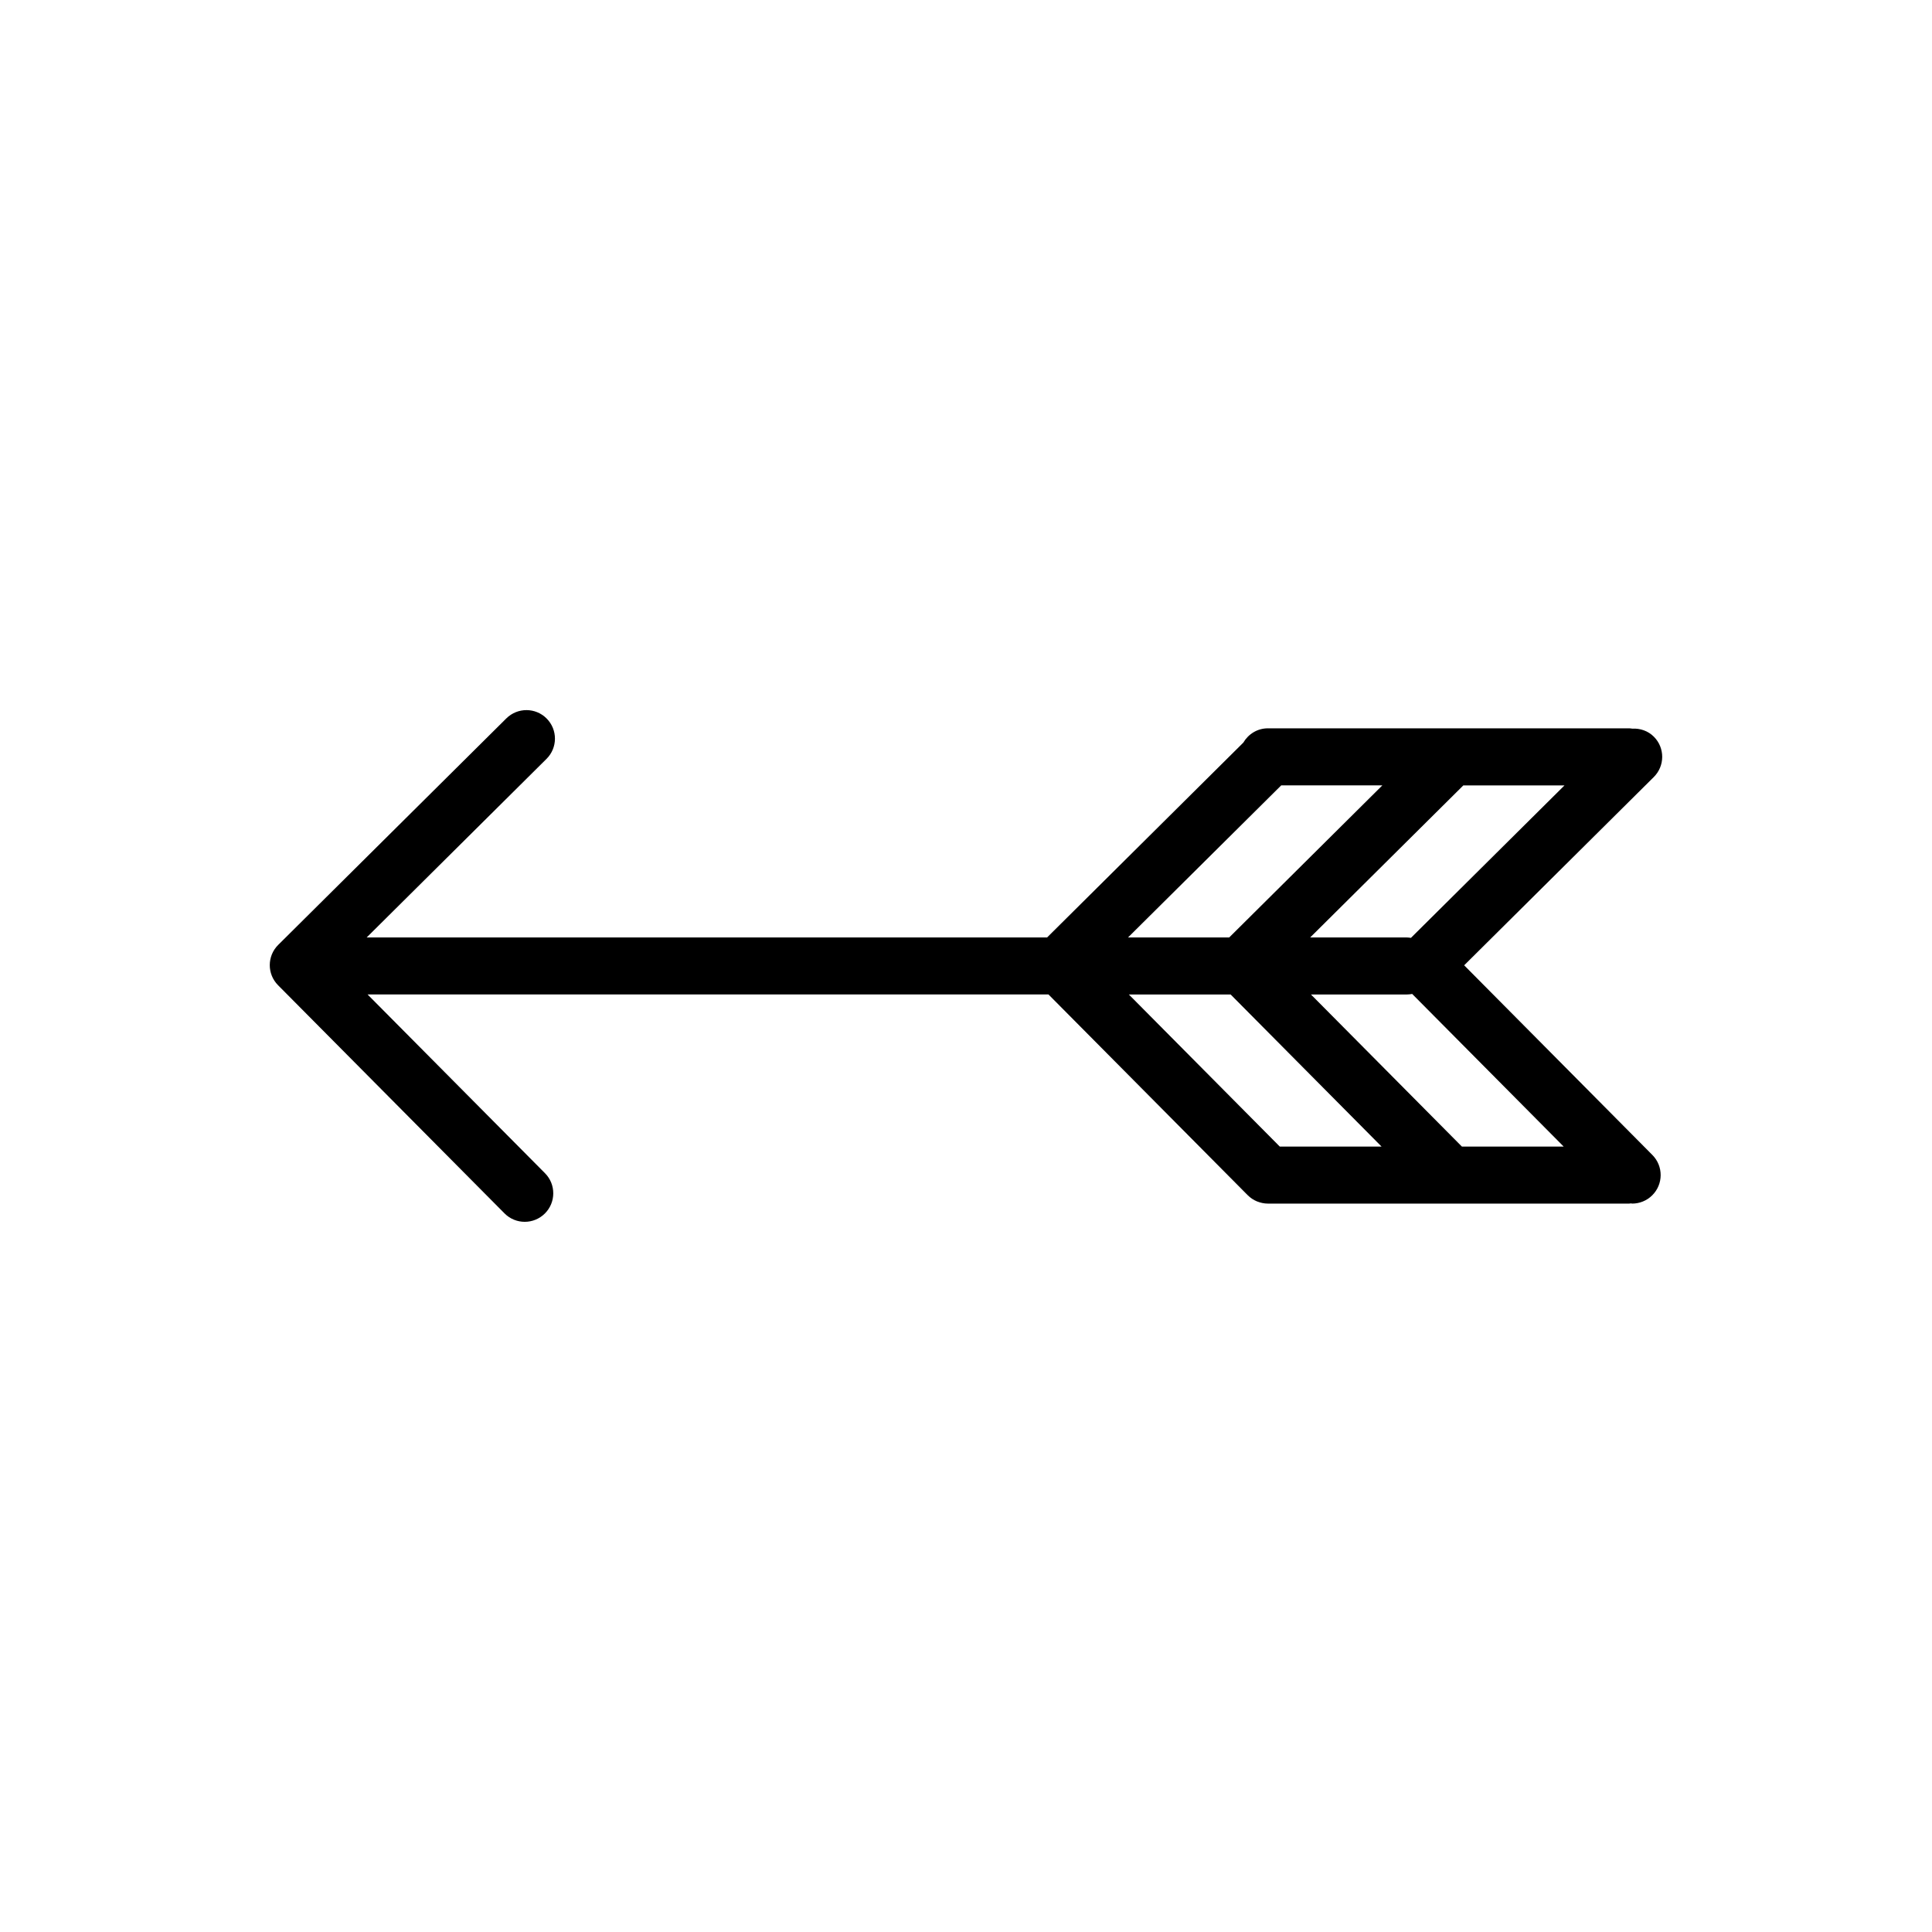 <?xml version="1.0" encoding="UTF-8"?>
<!-- The Best Svg Icon site in the world: iconSvg.co, Visit us! https://iconsvg.co -->
<svg fill="#000000" width="800px" height="800px" version="1.1" viewBox="144 144 512 512" xmlns="http://www.w3.org/2000/svg">
 <path d="m582.31 339.25c-1.582-1.594-3.684-2.262-5.762-2.152-0.273-0.031-0.535-0.086-0.812-0.086h-95.723c-2.797 0-5.203 1.531-6.516 3.785l-52.004 51.637h-180.32l47.66-47.324c2.961-2.941 2.984-7.723 0.039-10.688-2.941-2.973-7.723-2.973-10.688-0.039l-60.457 60.023c-2.961 2.941-2.984 7.723-0.039 10.688l60.016 60.469c1.477 1.492 3.422 2.231 5.359 2.231 1.926 0 3.848-0.734 5.324-2.195 2.961-2.938 2.984-7.723 0.039-10.688l-47.016-47.367h180.45l52.789 53.191c0 0.004 0.004 0.004 0.012 0.004 0.699 0.707 1.535 1.27 2.469 1.652 0.039 0.016 0.074 0.02 0.109 0.035 0.863 0.336 1.785 0.539 2.769 0.539h95.723c0.18 0 0.352-0.039 0.527-0.055 0.098 0.004 0.18 0.055 0.277 0.055 1.926 0 3.848-0.734 5.324-2.195 2.961-2.938 2.984-7.723 0.039-10.688l-49.879-50.266 50.246-49.887c2.965-2.938 2.984-7.719 0.043-10.68zm-98.773 12.883h26.801l-40.586 40.301h-26.812zm-13.41 55.414 40.004 40.309h-26.973l-40.004-40.309zm88.266 40.309h-26.973l-40.004-40.309h25.422c0.484 0 0.945-0.055 1.406-0.141zm-40.48-55.312c-0.352-0.051-0.711-0.105-1.074-0.105h-25.633l40.594-40.301h26.809z"/>
</svg>